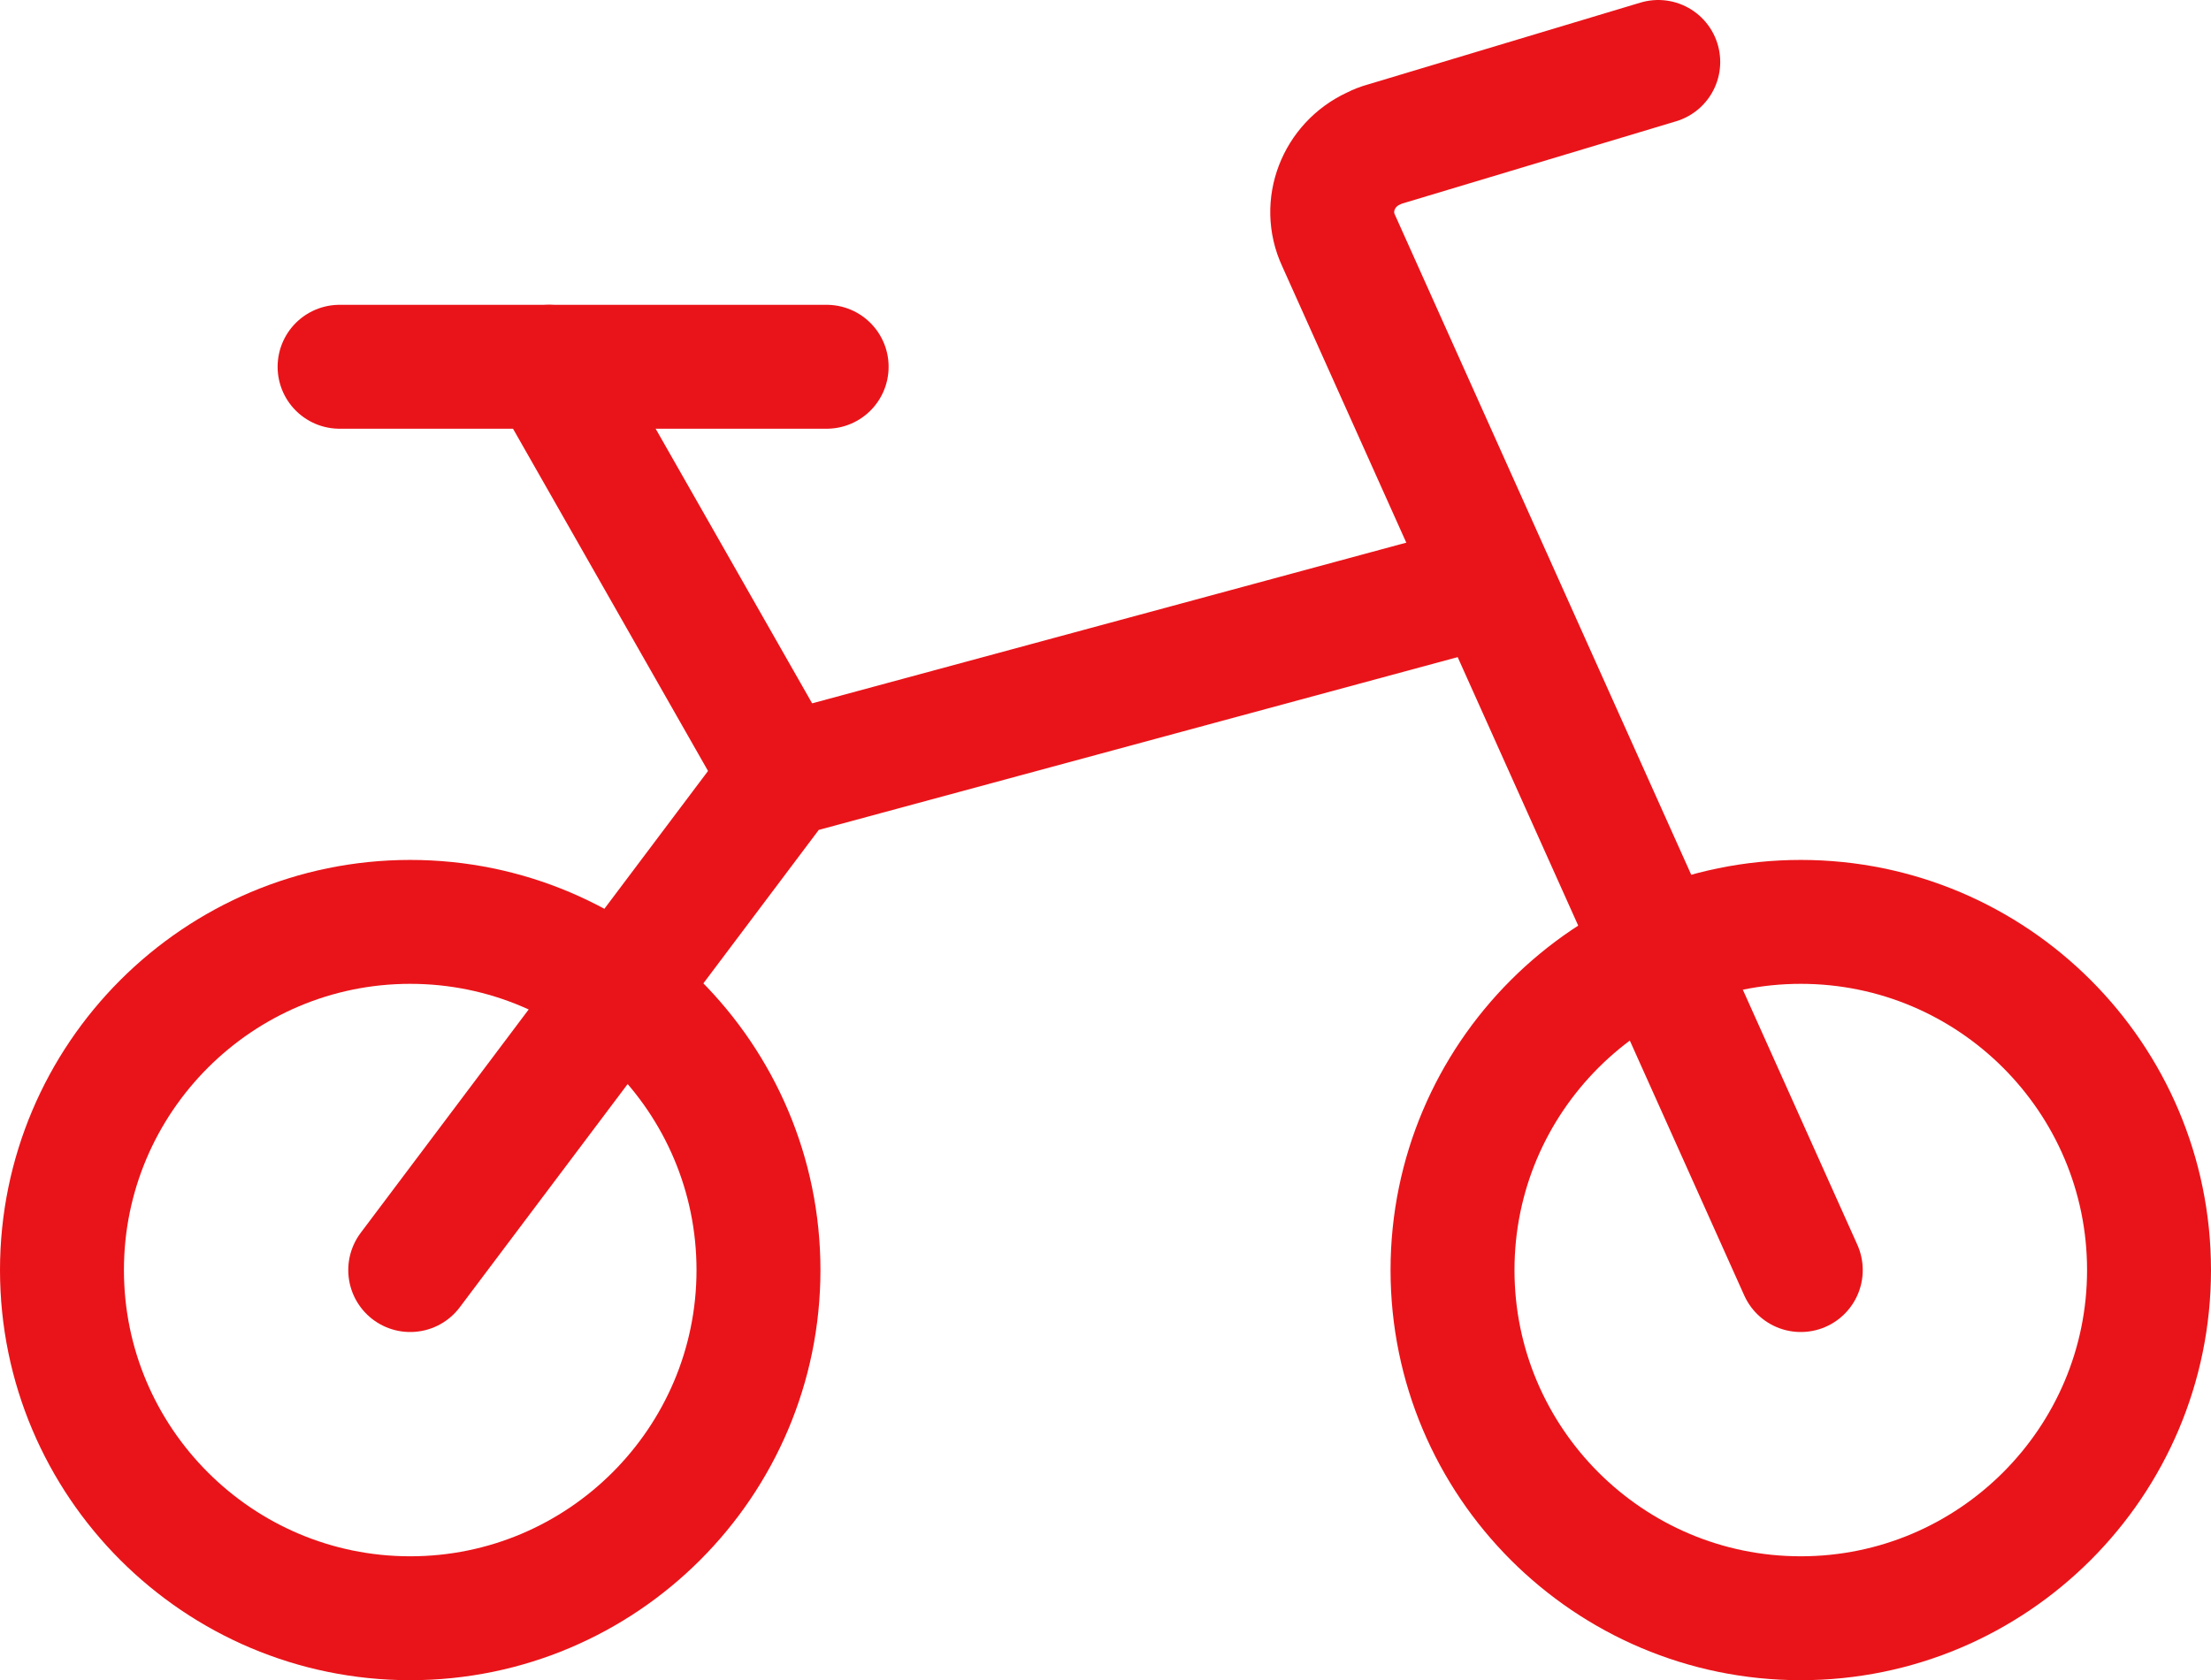 <?xml version="1.0" encoding="UTF-8"?>
<svg id="Layer_1" data-name="Layer 1" xmlns="http://www.w3.org/2000/svg" viewBox="0 0 17.84 13.56">
  <defs>
    <style>
      .cls-1 {
        fill: none;
        stroke: #E91419;
        stroke-linecap: round;
        stroke-linejoin: round;
      }
    </style>
  </defs>
  <path class="cls-1" d="m.5,10.25c0,1.55,1.26,2.81,2.81,2.81s2.81-1.26,2.81-2.81-1.26-2.81-2.81-2.81-2.81,1.26-2.81,2.81Z"/>
  <path class="cls-1" d="m11.72,10.25c0,1.55,1.26,2.81,2.81,2.81s2.81-1.26,2.81-2.81-1.26-2.81-2.81-2.81-2.81,1.26-2.81,2.81Z"/>
  <path class="cls-1" d="m14.53,10.25L10.8,1.94c-.13-.28,0-.61.28-.74.02-.01.04-.02.07-.03l2.23-.67"/>
  <path class="cls-1" d="m6.67,2.96h-3.93"/>
  <path class="cls-1" d="m6.31,6.26l-1.88-3.3"/>
  <path class="cls-1" d="m3.31,10.25l3-3.99,5.73-1.55"/>
</svg>